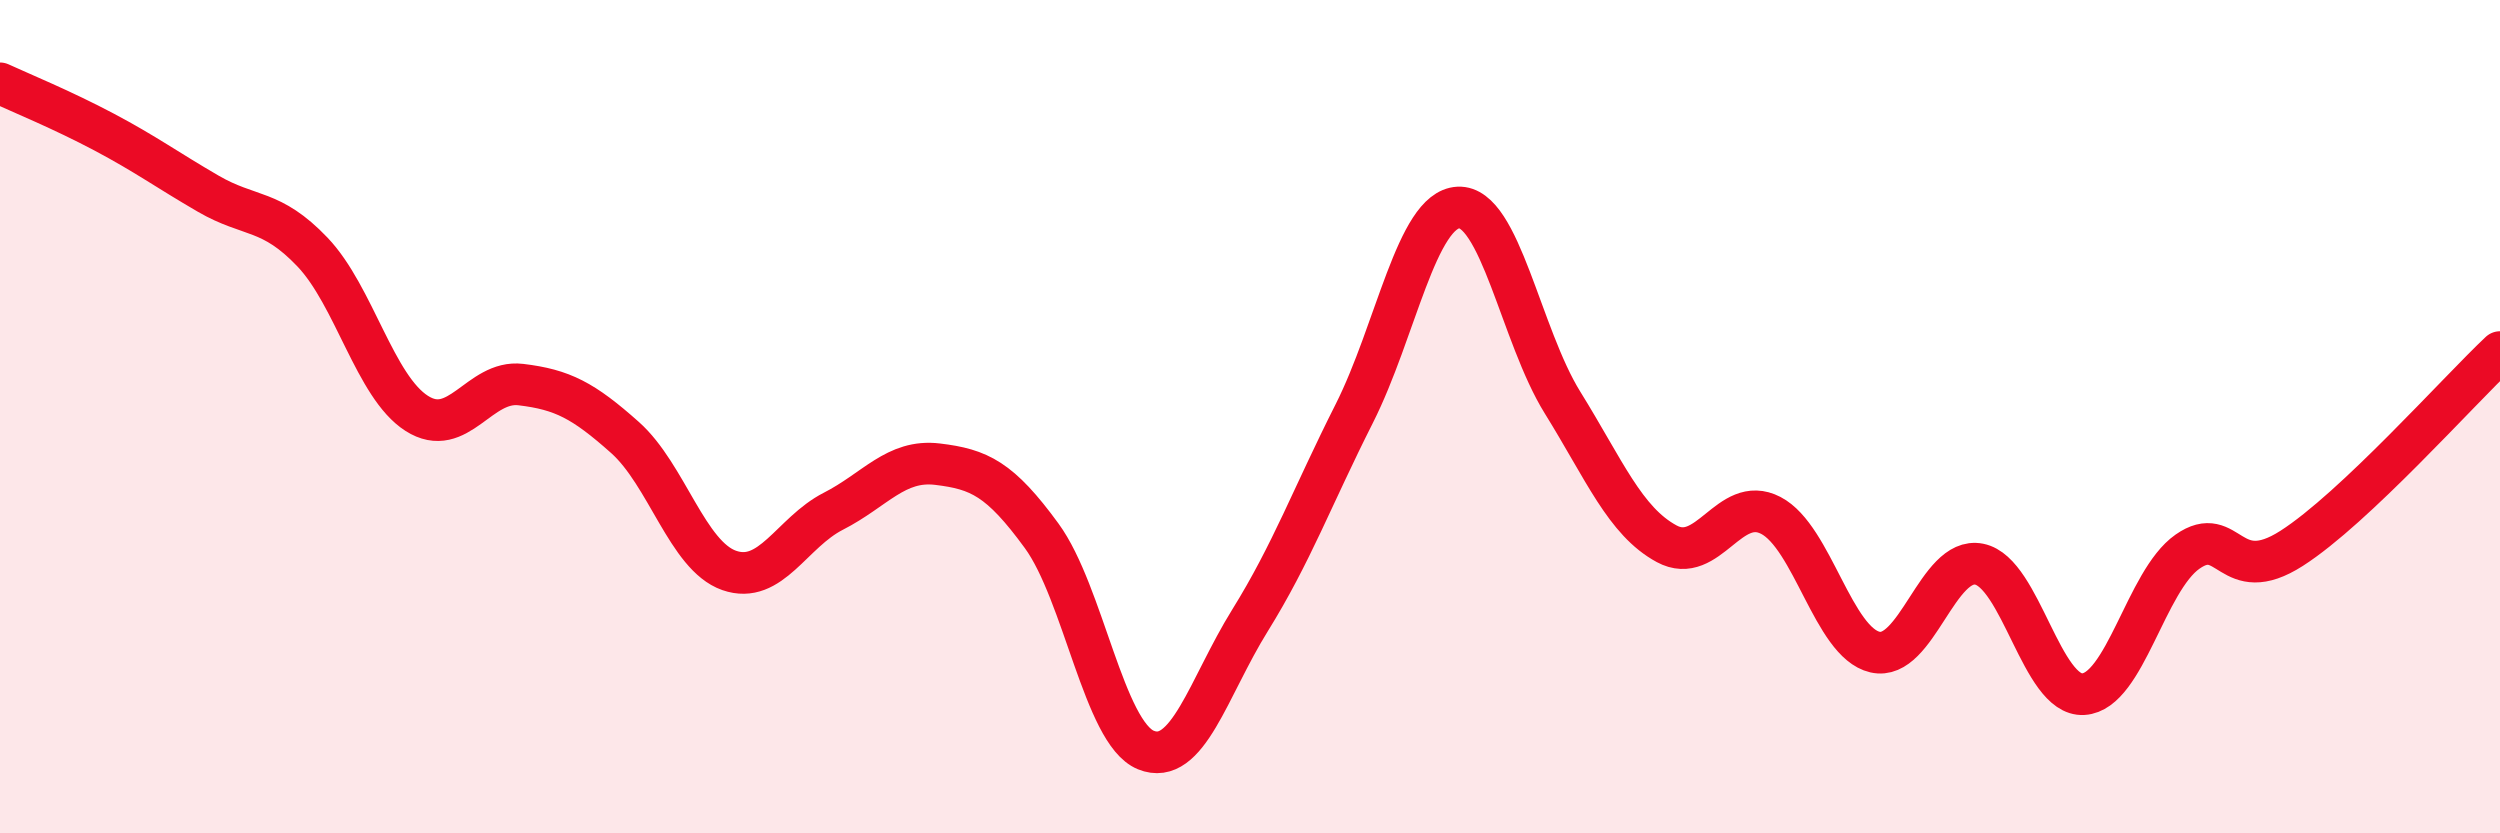 
    <svg width="60" height="20" viewBox="0 0 60 20" xmlns="http://www.w3.org/2000/svg">
      <path
        d="M 0,2 C 0.5,2.23 1.5,2.64 2.5,3.17 C 3.5,3.7 4,4.07 5,4.65 C 6,5.23 6.5,5 7.5,6.05 C 8.5,7.1 9,9.28 10,9.92 C 11,10.56 11.5,9.11 12.5,9.23 C 13.5,9.35 14,9.61 15,10.5 C 16,11.39 16.5,13.34 17.5,13.69 C 18.5,14.04 19,12.78 20,12.27 C 21,11.76 21.5,11.02 22.5,11.14 C 23.5,11.26 24,11.49 25,12.86 C 26,14.23 26.5,17.59 27.5,18 C 28.5,18.41 29,16.5 30,14.89 C 31,13.28 31.5,11.91 32.5,9.93 C 33.5,7.95 34,5.03 35,4.98 C 36,4.93 36.5,8.05 37.5,9.66 C 38.5,11.27 39,12.51 40,13.05 C 41,13.59 41.5,11.85 42.5,12.37 C 43.5,12.89 44,15.42 45,15.65 C 46,15.88 46.5,13.34 47.5,13.54 C 48.5,13.74 49,16.72 50,16.66 C 51,16.6 51.5,13.94 52.5,13.24 C 53.5,12.54 53.5,14.12 55,13.16 C 56.5,12.2 59,9.39 60,8.45L60 20L0 20Z"
        fill="#EB0A25"
        opacity="0.1"
        stroke-linecap="round"
        stroke-linejoin="round"
      />
      <path
        d="M 0,2 C 0.5,2.23 1.5,2.64 2.5,3.17 C 3.5,3.7 4,4.07 5,4.65 C 6,5.23 6.5,5 7.5,6.05 C 8.5,7.1 9,9.28 10,9.92 C 11,10.56 11.5,9.11 12.5,9.23 C 13.5,9.35 14,9.61 15,10.5 C 16,11.39 16.5,13.34 17.5,13.69 C 18.5,14.04 19,12.78 20,12.27 C 21,11.76 21.5,11.02 22.5,11.14 C 23.5,11.26 24,11.49 25,12.86 C 26,14.23 26.5,17.59 27.5,18 C 28.5,18.41 29,16.5 30,14.89 C 31,13.28 31.5,11.91 32.5,9.93 C 33.5,7.95 34,5.03 35,4.98 C 36,4.93 36.5,8.05 37.5,9.66 C 38.5,11.27 39,12.51 40,13.05 C 41,13.59 41.5,11.85 42.5,12.37 C 43.5,12.89 44,15.42 45,15.65 C 46,15.88 46.5,13.34 47.5,13.54 C 48.5,13.74 49,16.72 50,16.66 C 51,16.6 51.5,13.94 52.5,13.24 C 53.5,12.54 53.5,14.12 55,13.16 C 56.5,12.2 59,9.39 60,8.45"
        stroke="#EB0A25"
        stroke-width="1"
        fill="none"
        stroke-linecap="round"
        stroke-linejoin="round"
      />
    </svg>
  